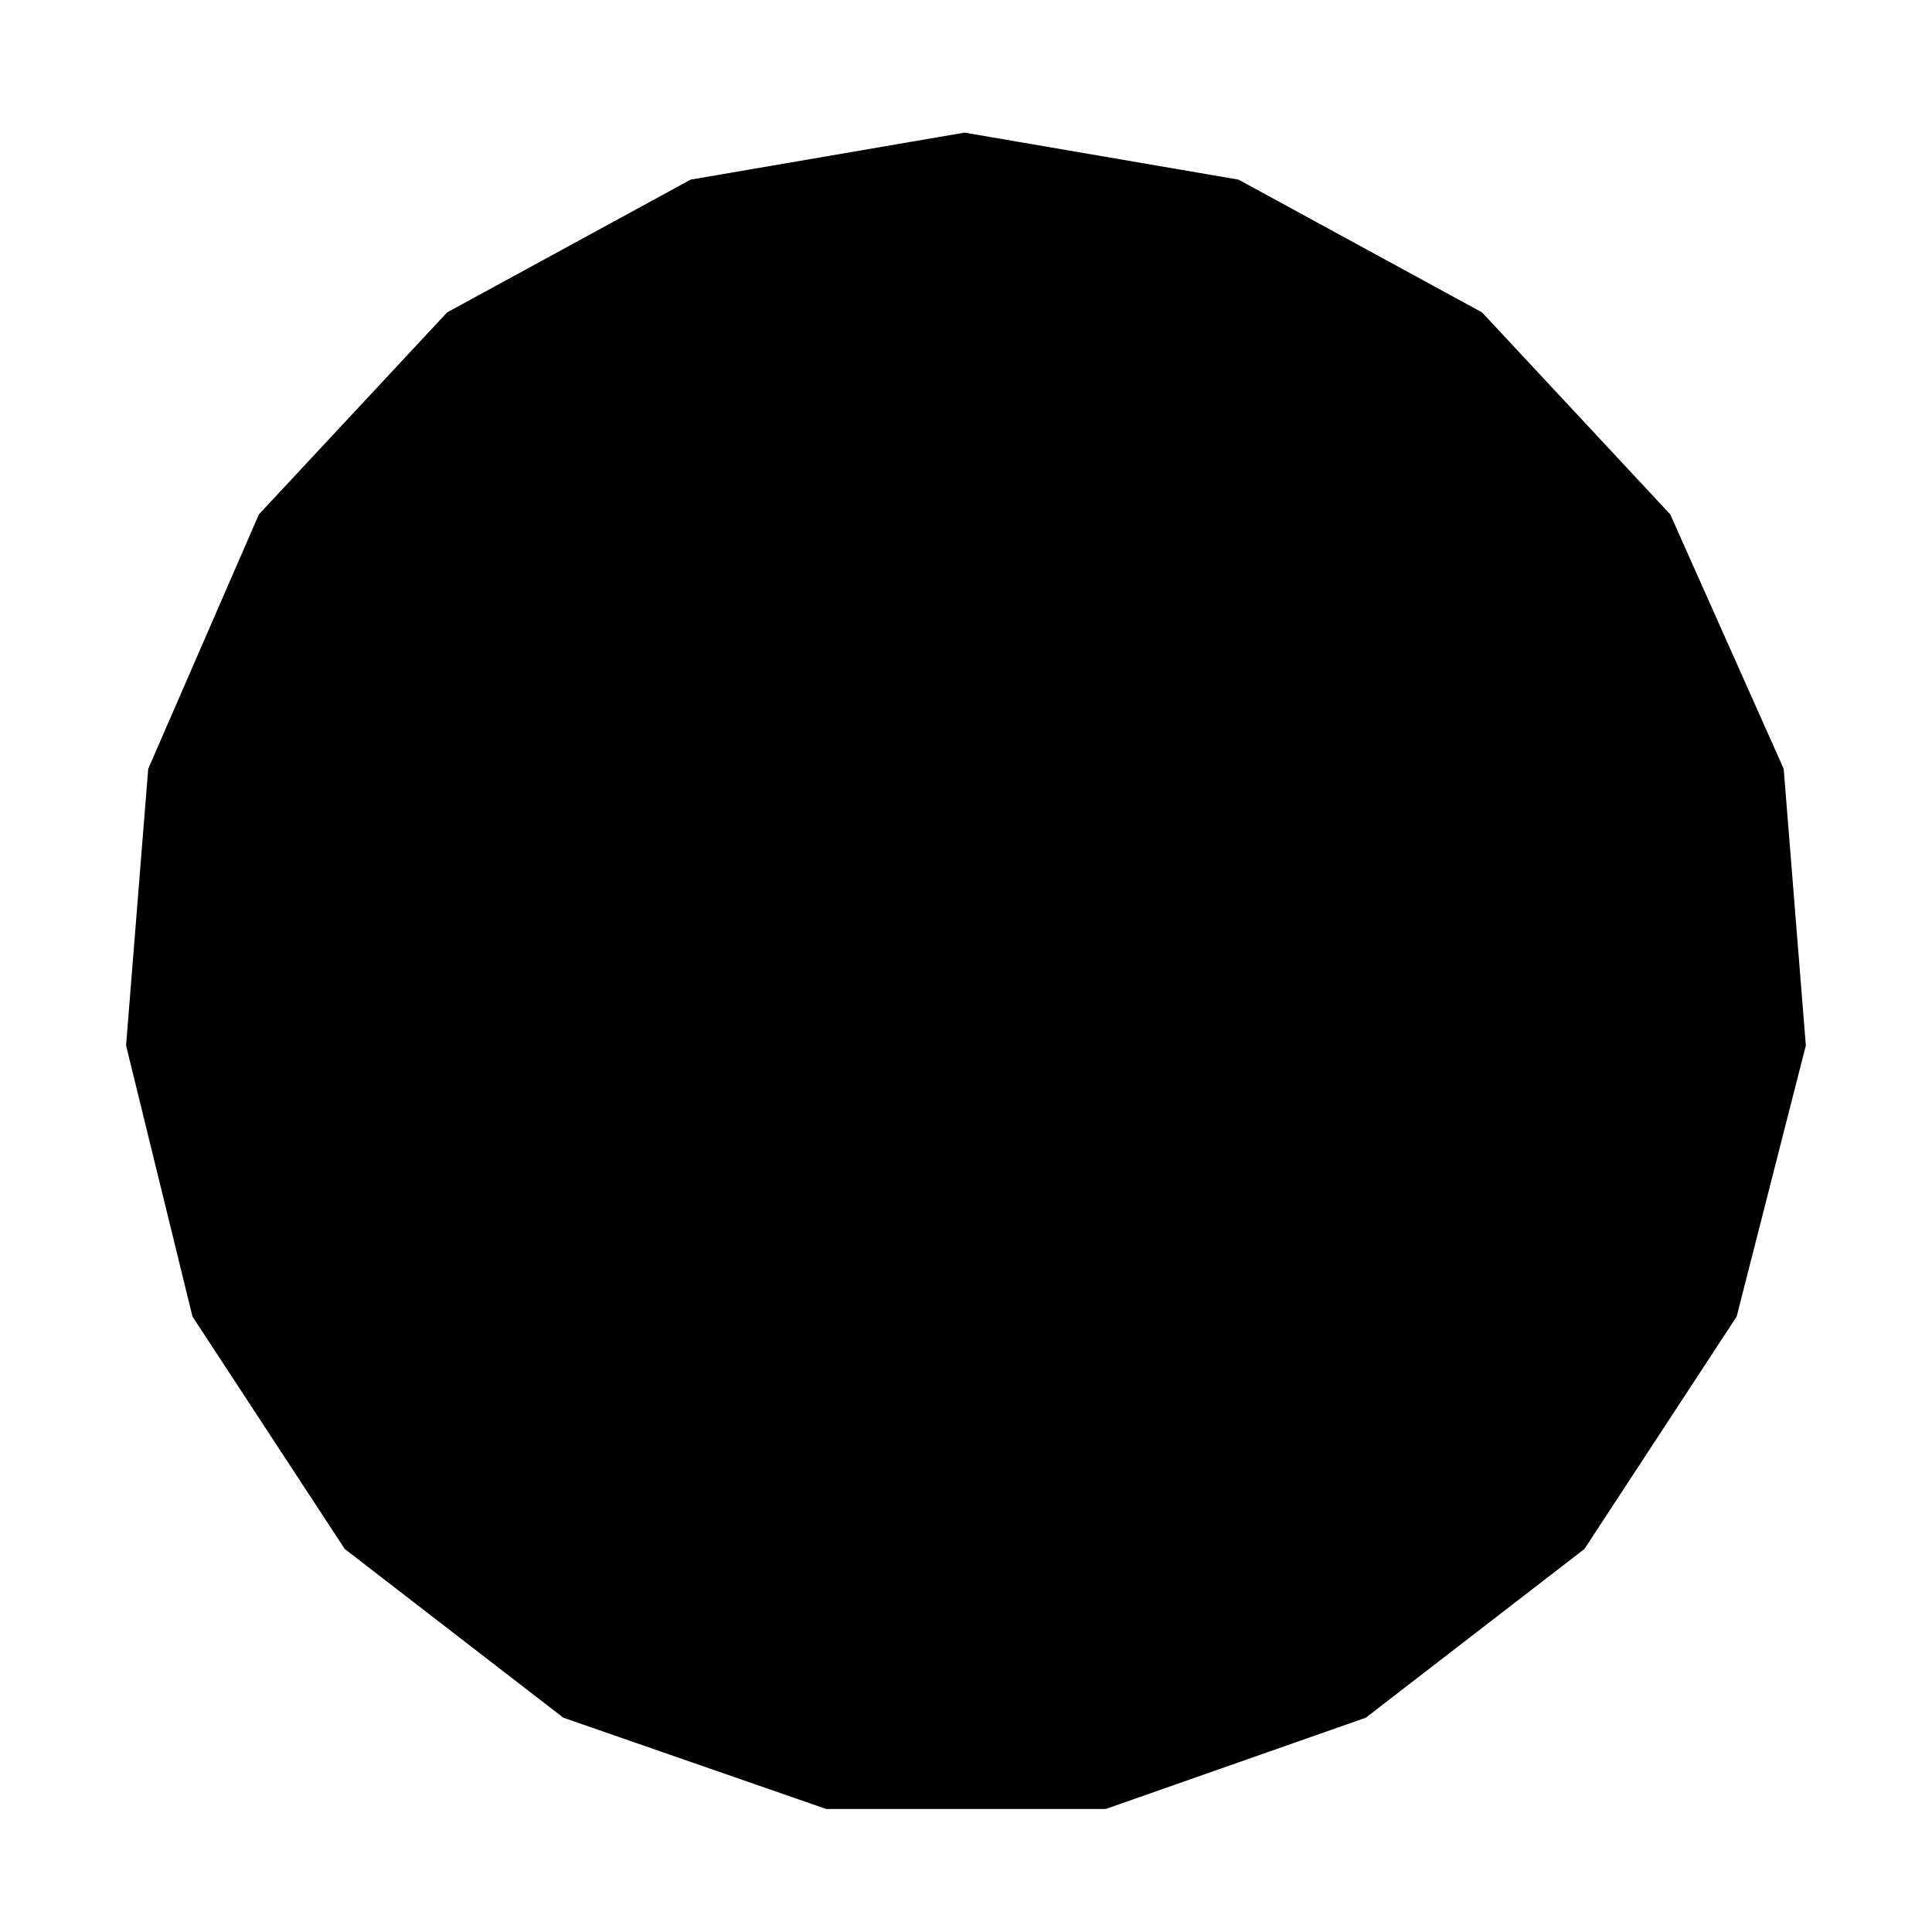 <?xml version="1.0" encoding="UTF-8"?>
<!-- Uploaded to: SVG Find, www.svgfind.com, Generator: SVG Find Mixer Tools -->
<svg width="800px" height="800px" version="1.1" viewBox="144 144 512 512" xmlns="http://www.w3.org/2000/svg">
 <defs>
  <clipPath id="a">
   <path d="m148.09 148.09h503.81v503.81h-503.81z"/>
  </clipPath>
 </defs>
 <path d="m615.47 348.08-29.895-67.059-49.586-53.211-64.168-34.988-72.191-12.391-72.188 12.391-64.168 34.988-49.586 53.211-29.168 67.059-5.836 72.891 17.5 71.434 40.109 61.227 57.605 44.465 69.273 24.055h73.648l68.543-24.055 57.605-44.465 40.105-61.227 18.23-71.434z"/>
 <g clip-path="url(#a)">
  <path transform="matrix(5.038 0 0 5.038 148.09 148.09)" d="m92.769 39.694-5.934-13.31-9.842-10.562-12.737-6.945-14.329-2.459-14.328 2.459-12.737 6.945-9.842 10.562-5.79 13.31-1.158 14.468 3.474 14.179 7.961 12.153 11.434 8.826 13.75 4.775h14.618l13.605-4.775 11.434-8.826 7.96-12.153 3.619-14.179zm0 0" fill="none" stroke="#000000" stroke-linecap="square" stroke-miterlimit="10" stroke-width=".5"/>
 </g>
</svg>